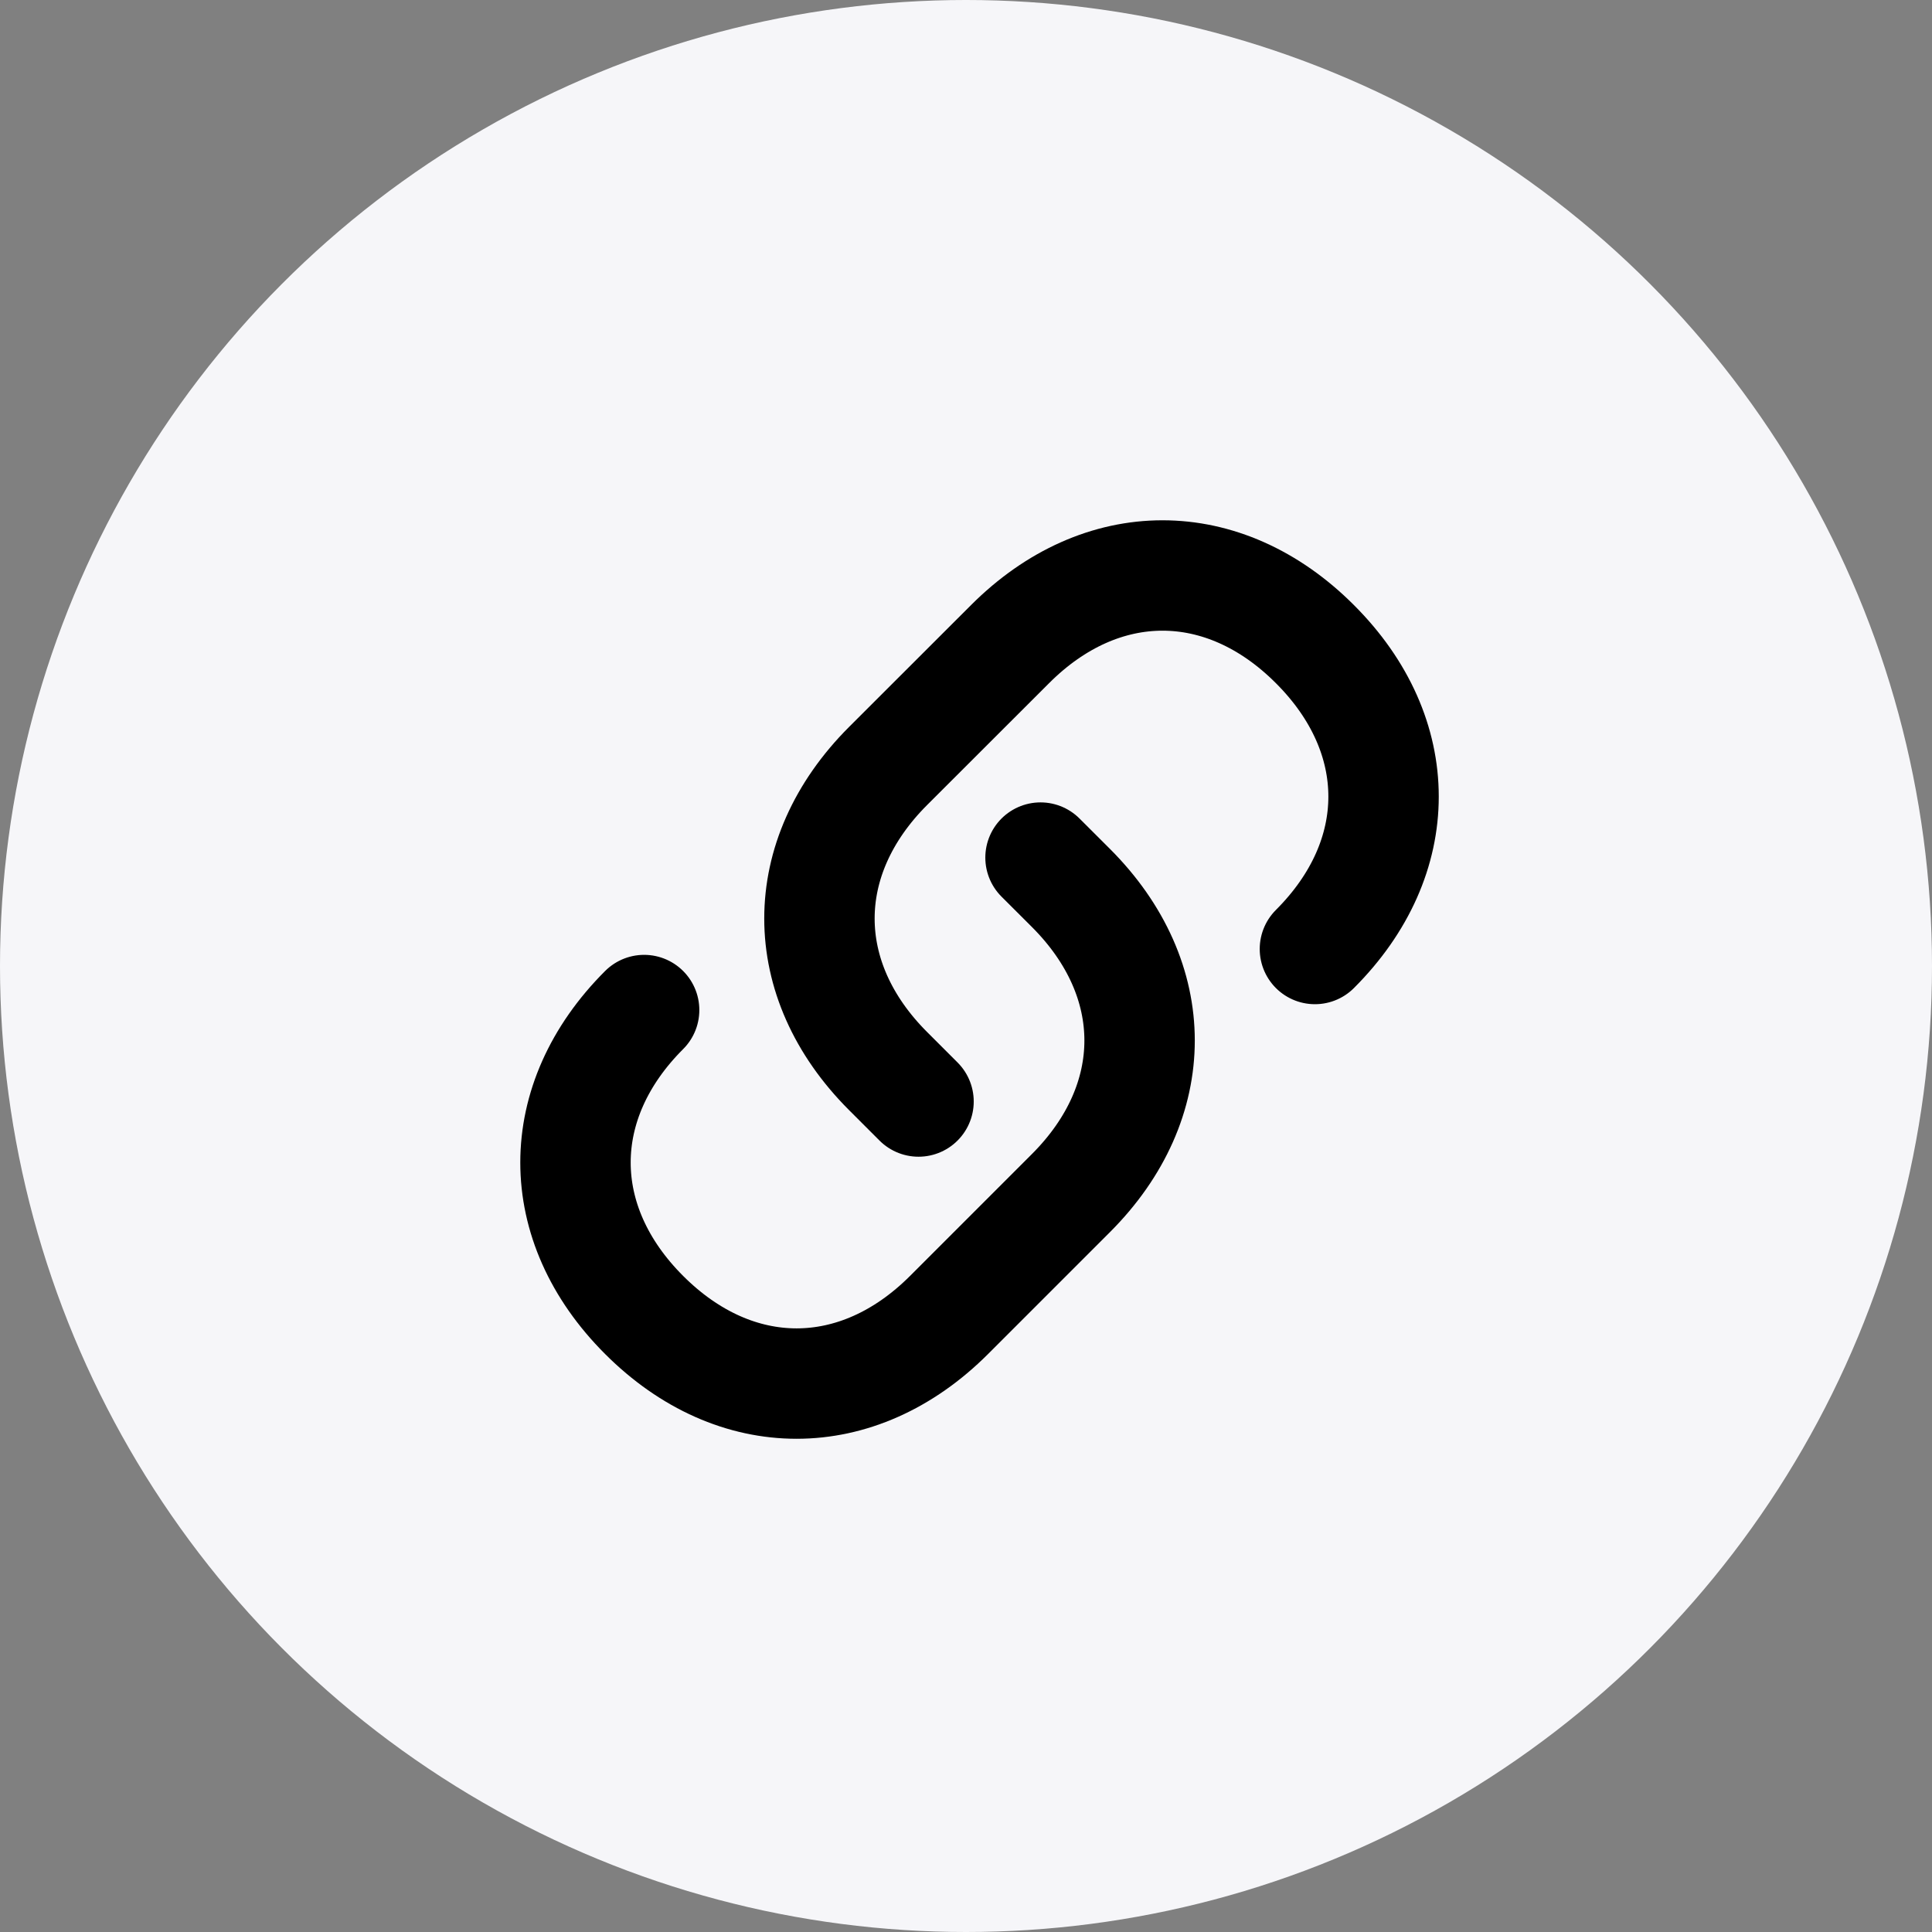 <svg width="35" height="35" viewBox="0 0 35 35" fill="none" xmlns="http://www.w3.org/2000/svg">
<rect x="0" y="0" width="35" height="35" fill="#808080" stroke="none"/>
<circle cx="17.5" cy="17.5" r="17.5" fill="#F6F6F9"/>
<path d="M16.64 19.955L16.087 19.402C14.431 17.745 14.431 15.535 16.087 13.878L18.298 11.669C19.955 10.011 22.165 10.011 23.821 11.669C25.479 13.325 25.479 15.536 23.821 17.192M18.85 15.536L19.402 16.087C21.059 17.745 21.059 19.955 19.402 21.613L17.193 23.822C15.535 25.479 13.326 25.479 11.669 23.822C10.011 22.165 10.011 19.955 11.669 18.298" stroke="black" stroke-width="2" stroke-linecap="round" stroke-linejoin="round"/>
</svg>
